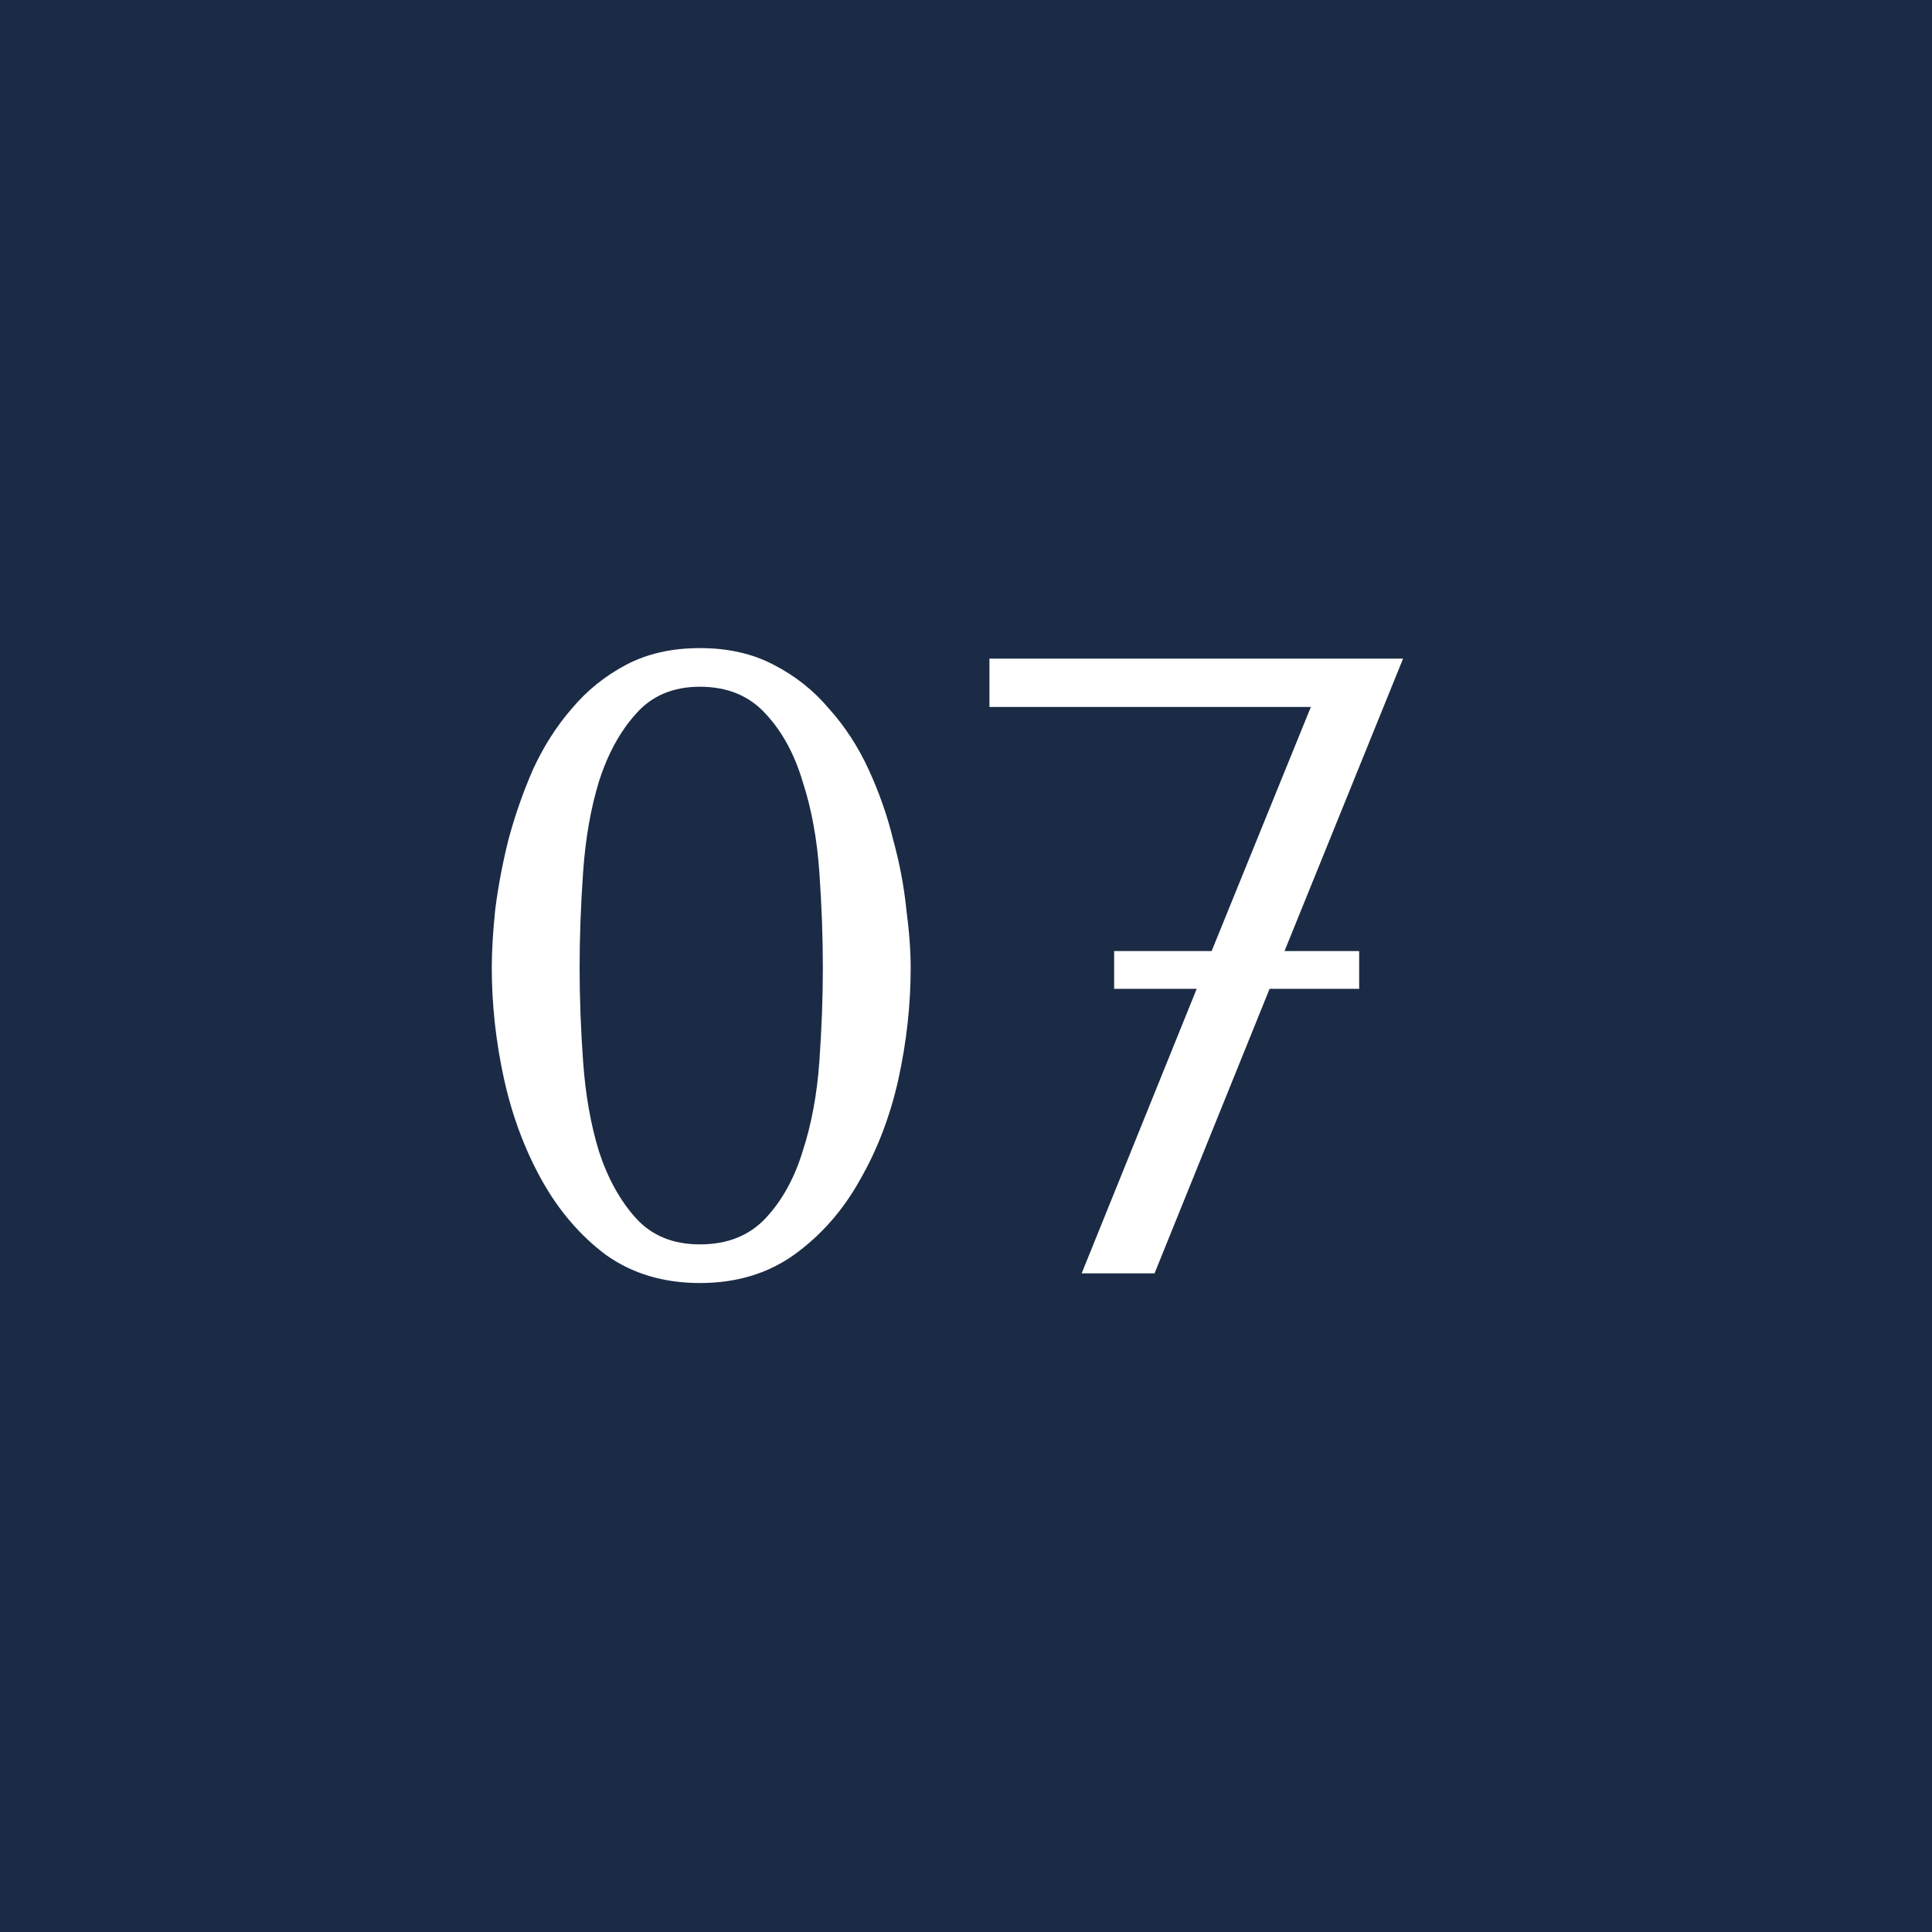 <svg width="44" height="44" viewBox="0 0 44 44" fill="none" xmlns="http://www.w3.org/2000/svg">
<rect width="44" height="44" fill="#1B2B45"/>
<path d="M11.2 22.04C11.2 21.653 11.227 21.207 11.28 20.7C11.347 20.18 11.447 19.653 11.58 19.12C11.727 18.573 11.913 18.04 12.14 17.52C12.38 17 12.673 16.54 13.02 16.14C13.367 15.727 13.78 15.393 14.26 15.14C14.74 14.887 15.3 14.76 15.94 14.76C16.58 14.76 17.14 14.887 17.62 15.14C18.113 15.393 18.533 15.727 18.88 16.14C19.24 16.54 19.54 17 19.78 17.52C20.02 18.04 20.207 18.573 20.34 19.12C20.487 19.653 20.587 20.18 20.64 20.7C20.707 21.207 20.74 21.653 20.74 22.04C20.74 22.88 20.647 23.727 20.46 24.58C20.273 25.42 19.98 26.187 19.58 26.88C19.193 27.573 18.693 28.14 18.08 28.58C17.48 29.007 16.767 29.22 15.94 29.22C15.113 29.22 14.4 29.007 13.8 28.58C13.213 28.14 12.727 27.573 12.34 26.88C11.953 26.187 11.667 25.42 11.48 24.58C11.293 23.727 11.2 22.88 11.2 22.04ZM13.2 22.04C13.2 22.72 13.227 23.433 13.28 24.18C13.333 24.927 13.453 25.607 13.64 26.22C13.84 26.833 14.12 27.34 14.48 27.74C14.84 28.14 15.327 28.34 15.94 28.34C16.567 28.34 17.067 28.14 17.44 27.74C17.813 27.34 18.093 26.833 18.28 26.22C18.48 25.607 18.607 24.927 18.66 24.18C18.713 23.433 18.74 22.72 18.74 22.04C18.74 21.347 18.713 20.62 18.66 19.86C18.607 19.1 18.48 18.413 18.28 17.8C18.093 17.173 17.813 16.66 17.44 16.26C17.067 15.847 16.567 15.64 15.94 15.64C15.327 15.64 14.84 15.847 14.48 16.26C14.12 16.66 13.84 17.173 13.64 17.8C13.453 18.413 13.333 19.1 13.28 19.86C13.227 20.62 13.2 21.347 13.2 22.04ZM31.954 15L29.254 21.66H30.954V22.52H28.914L26.294 29H24.634L27.254 22.52H25.374V21.66H27.594L29.854 16.1H22.534V15H31.954Z" fill="white"/>
</svg>
